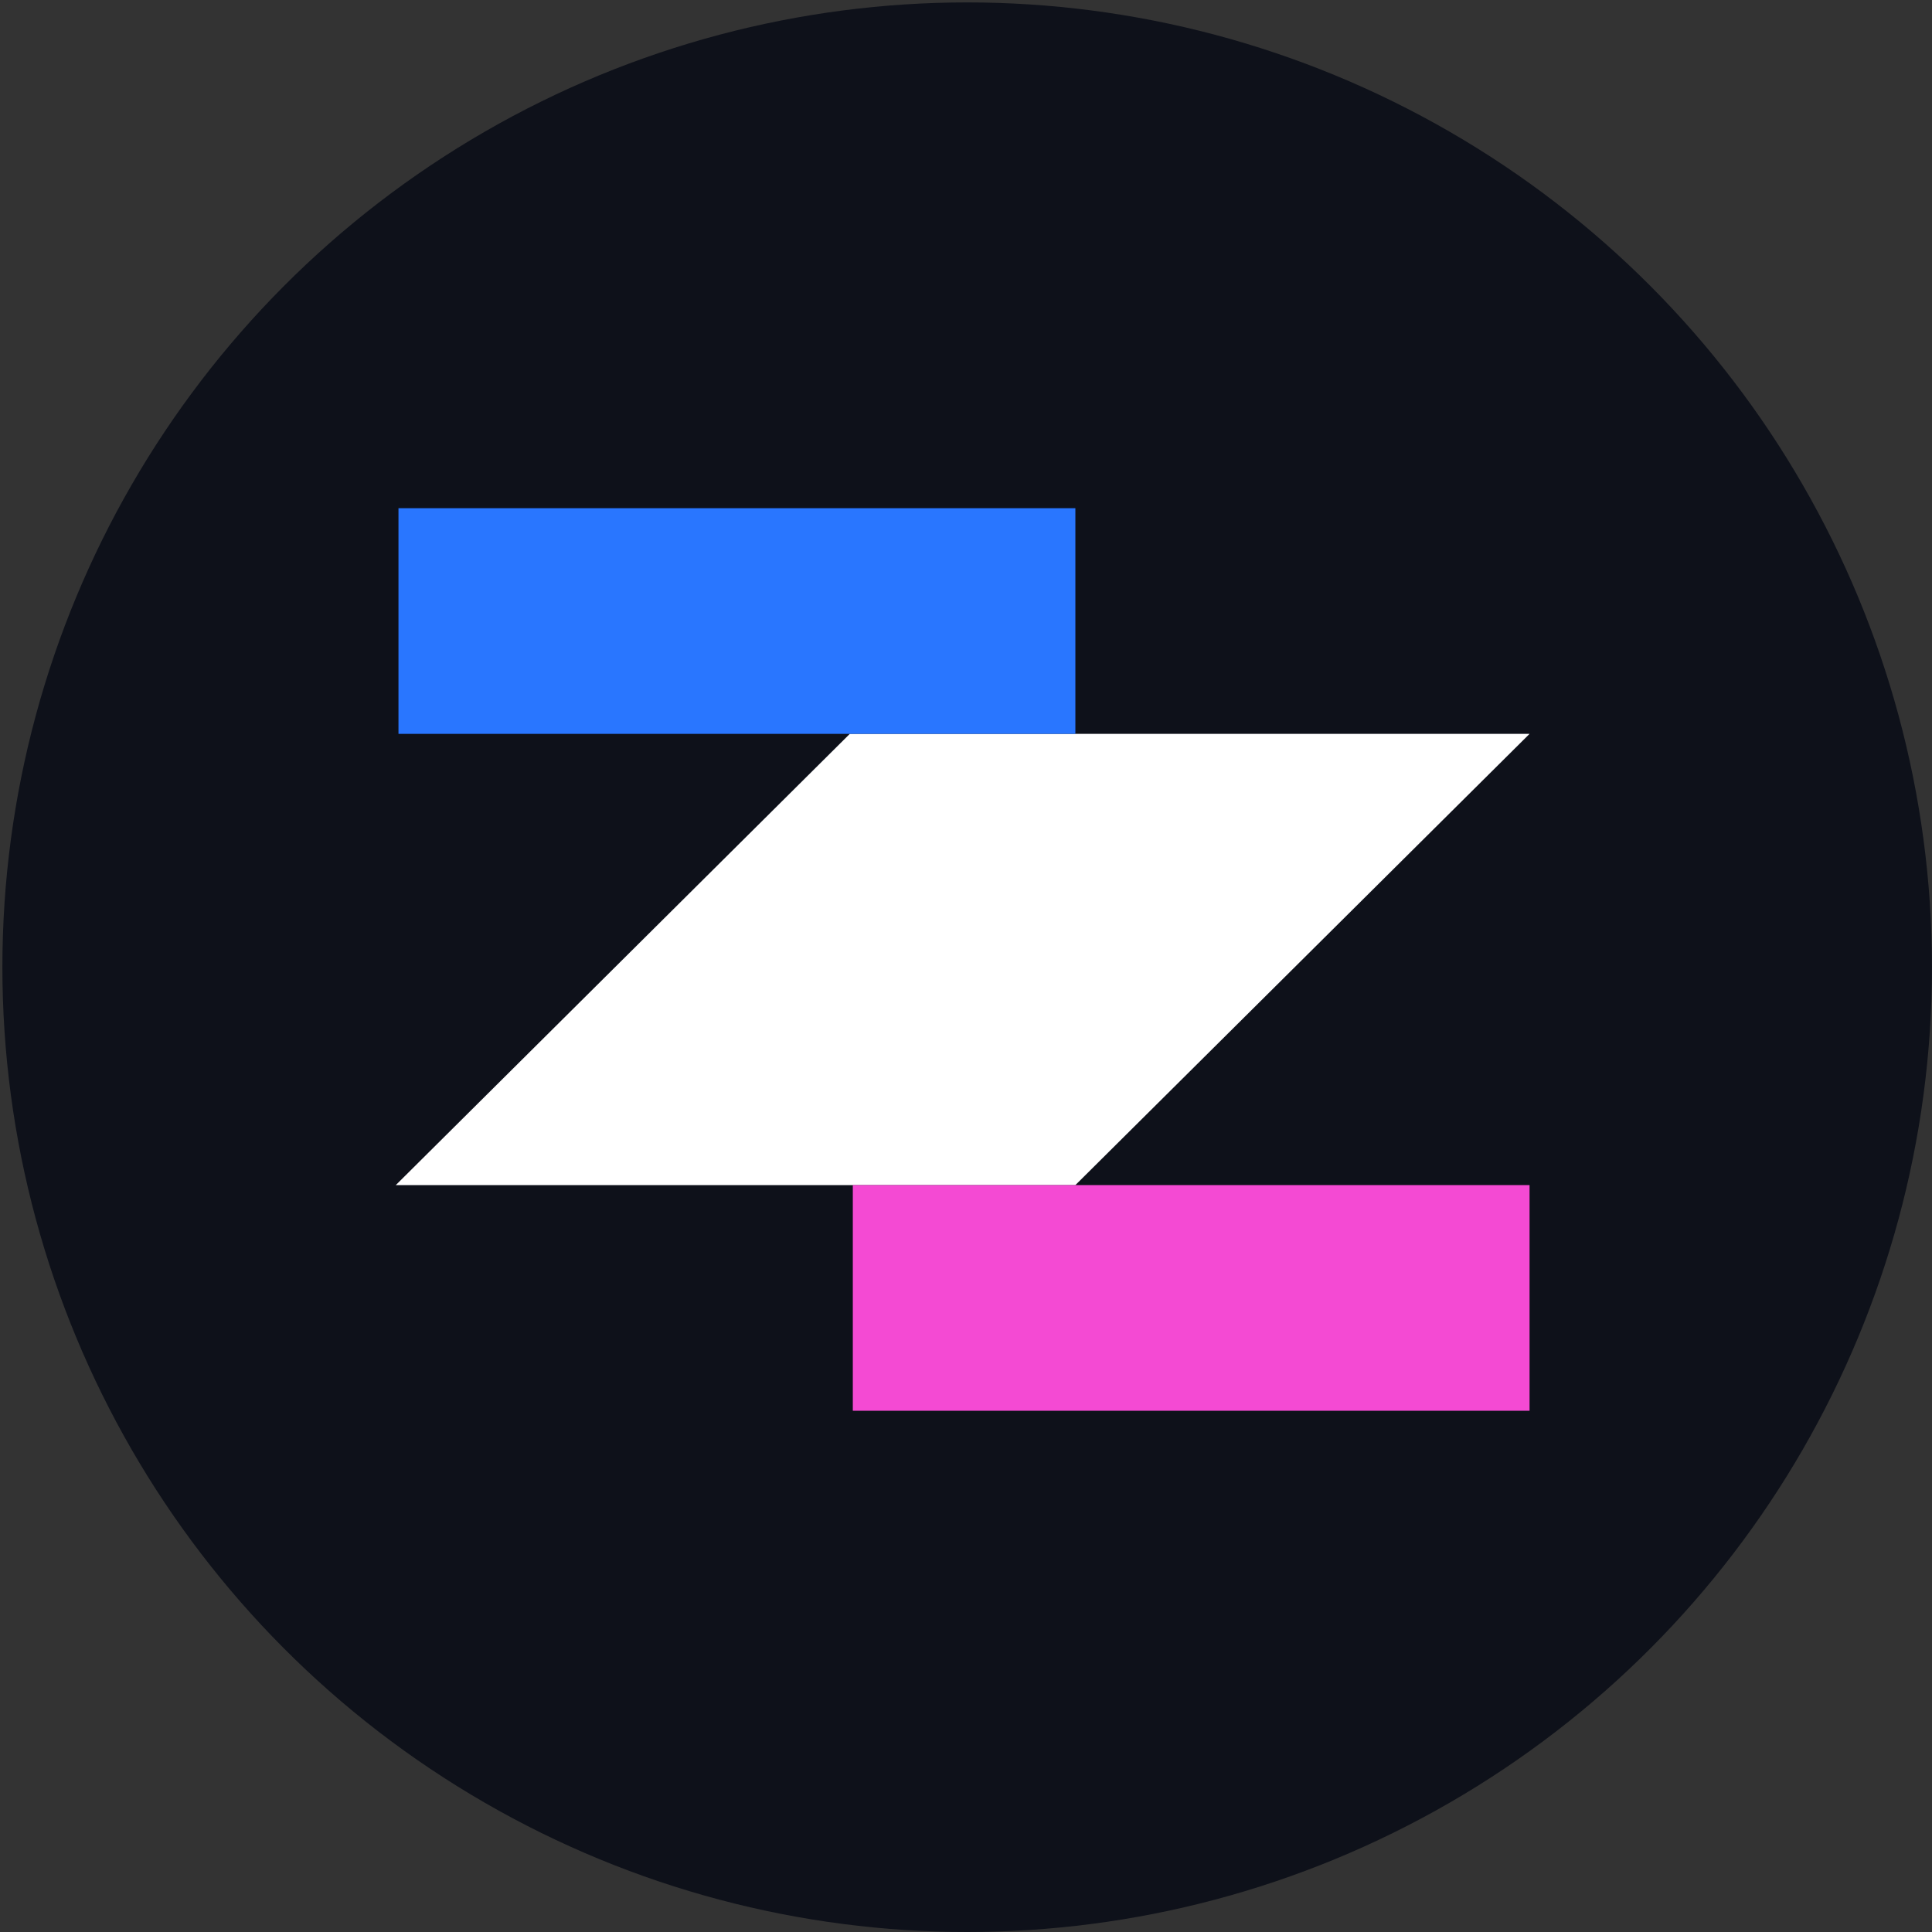 <svg xmlns="http://www.w3.org/2000/svg" fill="none" viewBox="0 0 72 72" height="72" width="72">
<rect x="0" y="0" width="72" height="72" fill="#333333" stroke="none"/>
<g clip-path="url(#clip0_184_88)">
<circle fill="#0E111A" r="35.955" cy="36.045" cx="36.044"></circle>
<path fill="white" d="M57.002 27.349H31.67L14.75 44.165H40.076L57.002 27.349Z"></path>
<path fill="#F44AD3" d="M57.002 44.165H31.782V52.575H57.002V44.165Z"></path>
<path fill="#2976FF" d="M40.076 18.939H14.85V27.349H40.076V18.939Z"></path>
</g>
<defs>
<clipPath id="clip0_184_88">
<rect fill="white" height="72" width="72"></rect>
</clipPath>
</defs>
</svg>
